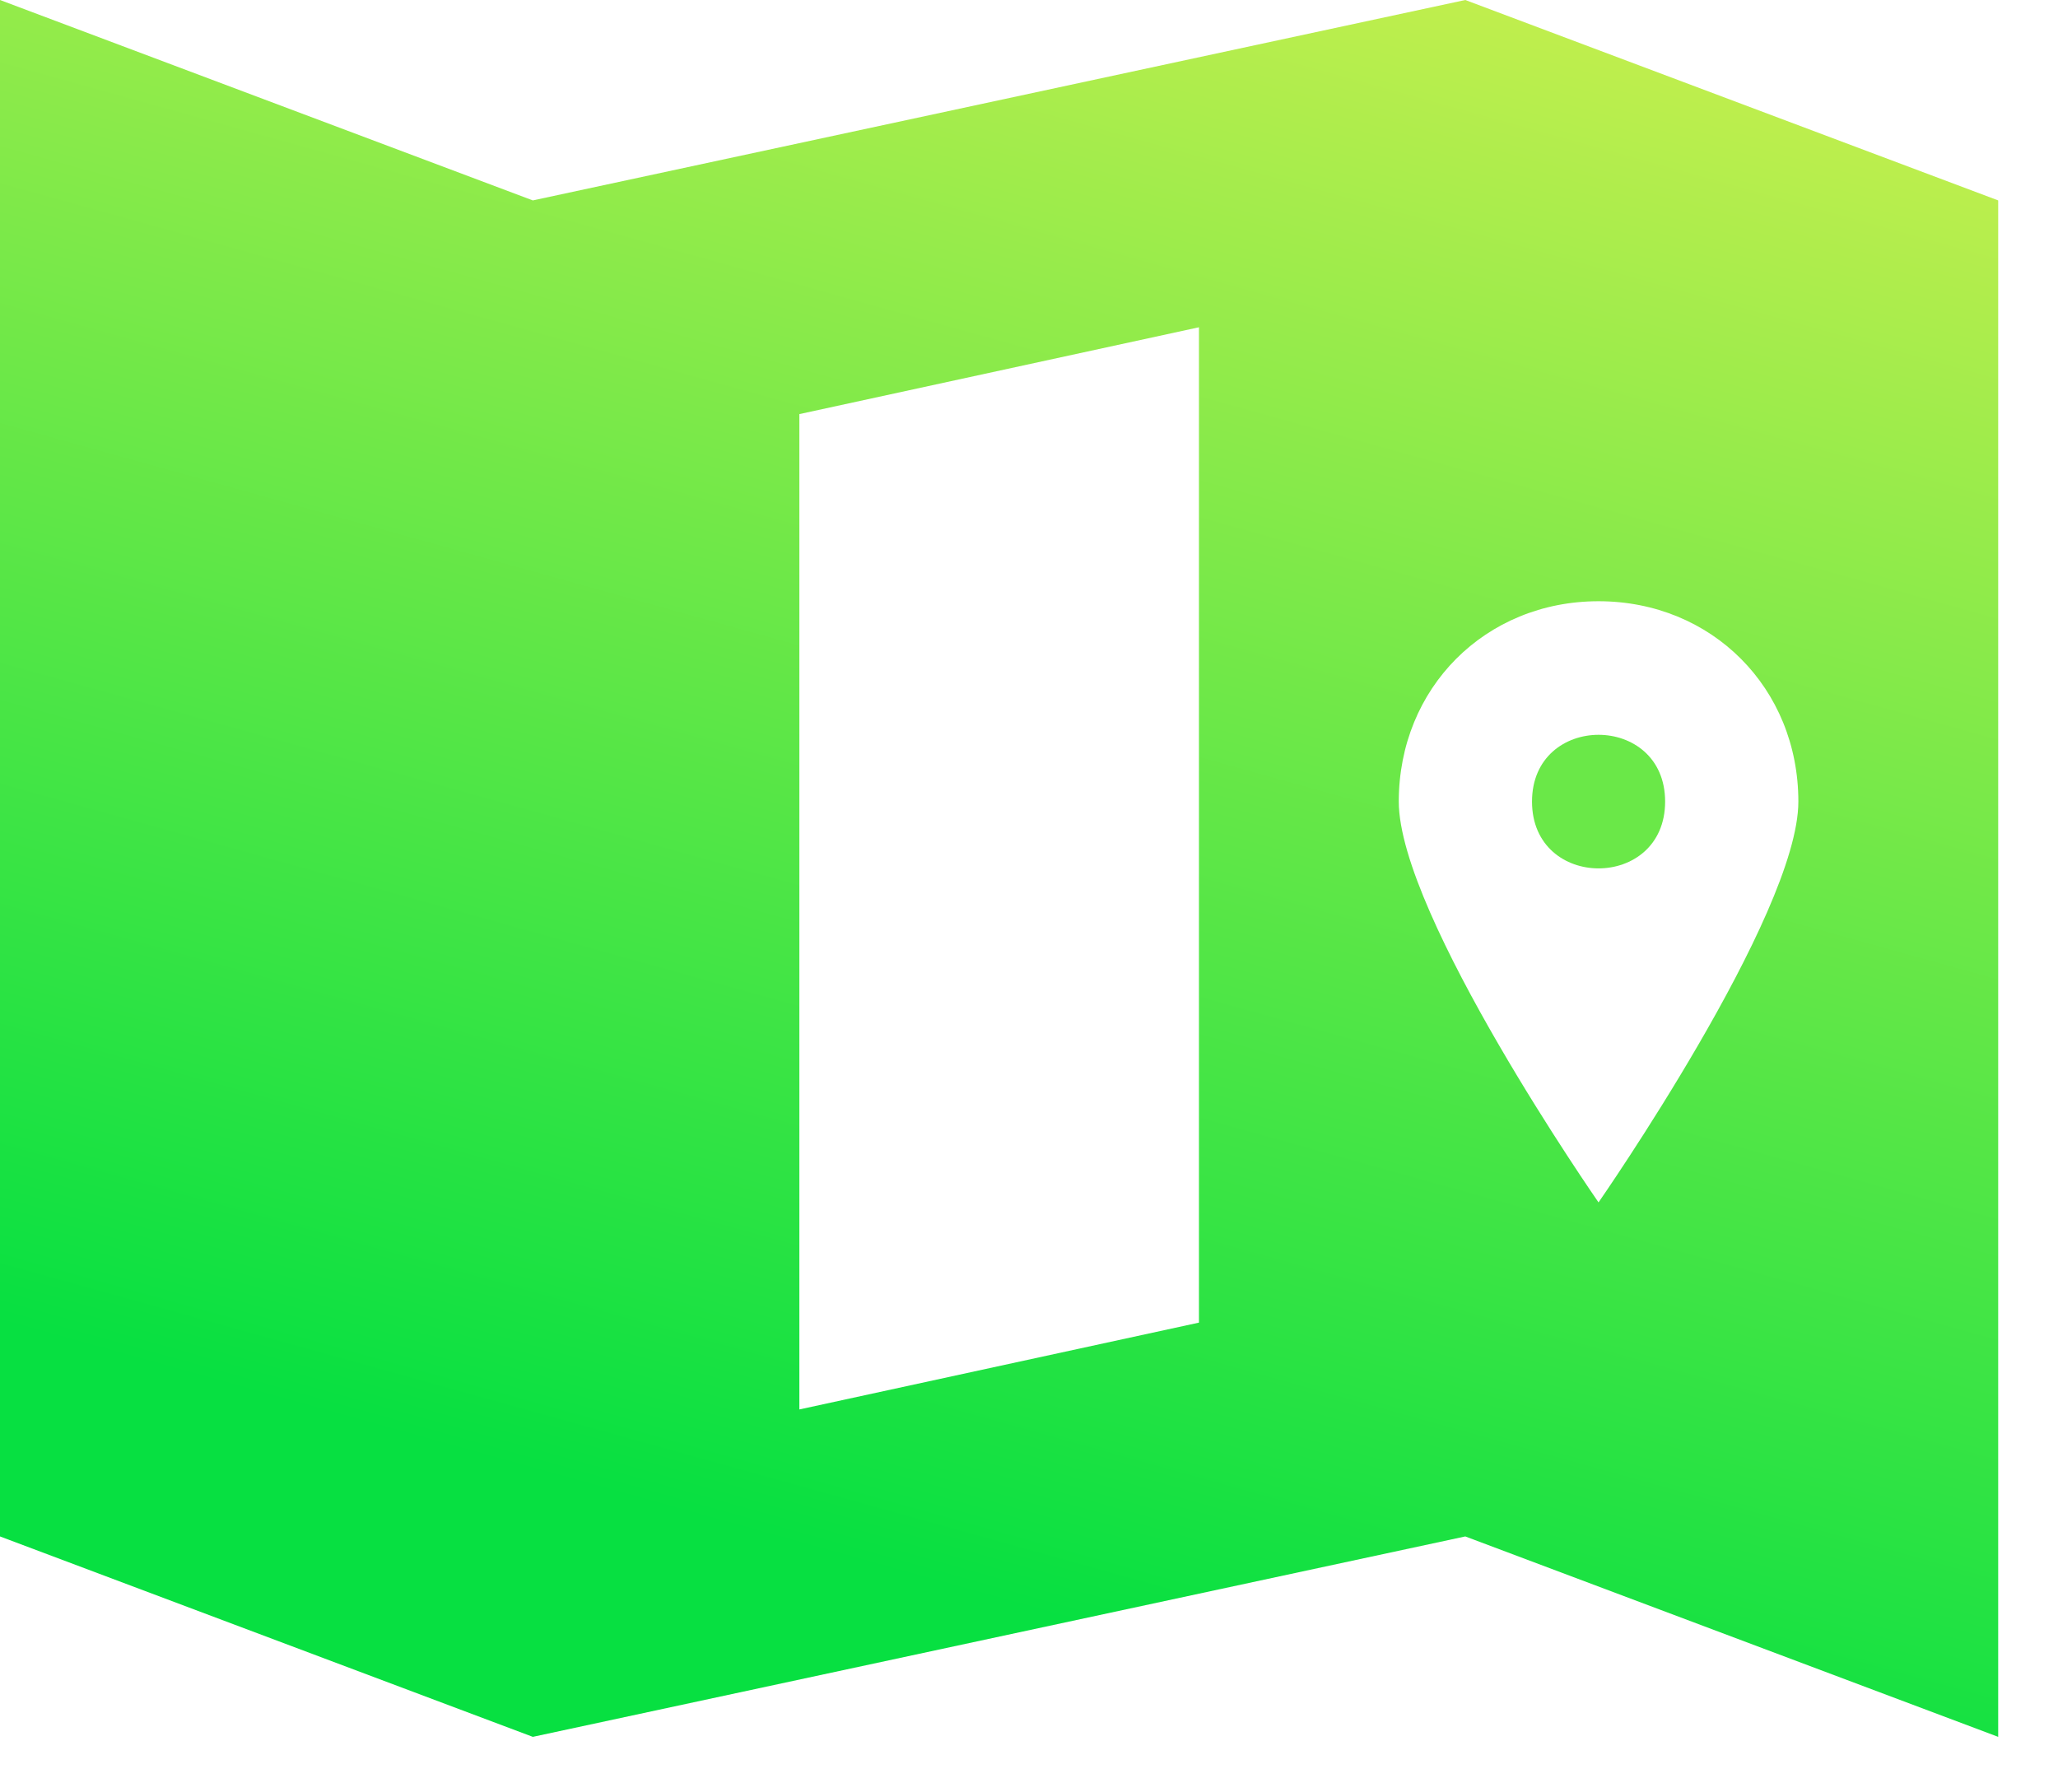 <?xml version="1.0" encoding="utf-8"?>
<svg xmlns="http://www.w3.org/2000/svg" fill="none" height="100%" overflow="visible" preserveAspectRatio="none" style="display: block;" viewBox="0 0 31 27" width="100%">
<g id="Group">
<path d="M25.082 12.075C25.082 13.417 23.077 13.417 23.077 12.075C23.077 10.734 25.082 10.734 25.082 12.075Z" fill="#6AE848" id="Vector"/>
<path d="M22.072 0L8.026 3.019L-0 0V23.145L8.026 26.164L22.072 23.145L30.099 26.164V3.019L22.072 0ZM18.06 19.924L12.041 21.232V6.238L18.06 4.93V19.924ZM24.079 18.113C24.079 18.113 21.07 13.787 21.07 12.075C21.07 10.364 22.373 9.057 24.079 9.057C25.786 9.057 27.089 10.364 27.089 12.075C27.089 13.785 24.079 18.113 24.079 18.113Z" fill="url(#paint0_linear_0_619)" id="Vector_2"/>
</g>
<defs>
<linearGradient gradientUnits="userSpaceOnUse" id="paint0_linear_0_619" x1="2.148" x2="9.166" y1="20.54" y2="-4.65">
<stop stop-color="#07E041"/>
<stop offset="1" stop-color="#C7EF4E"/>
</linearGradient>
</defs>
</svg>